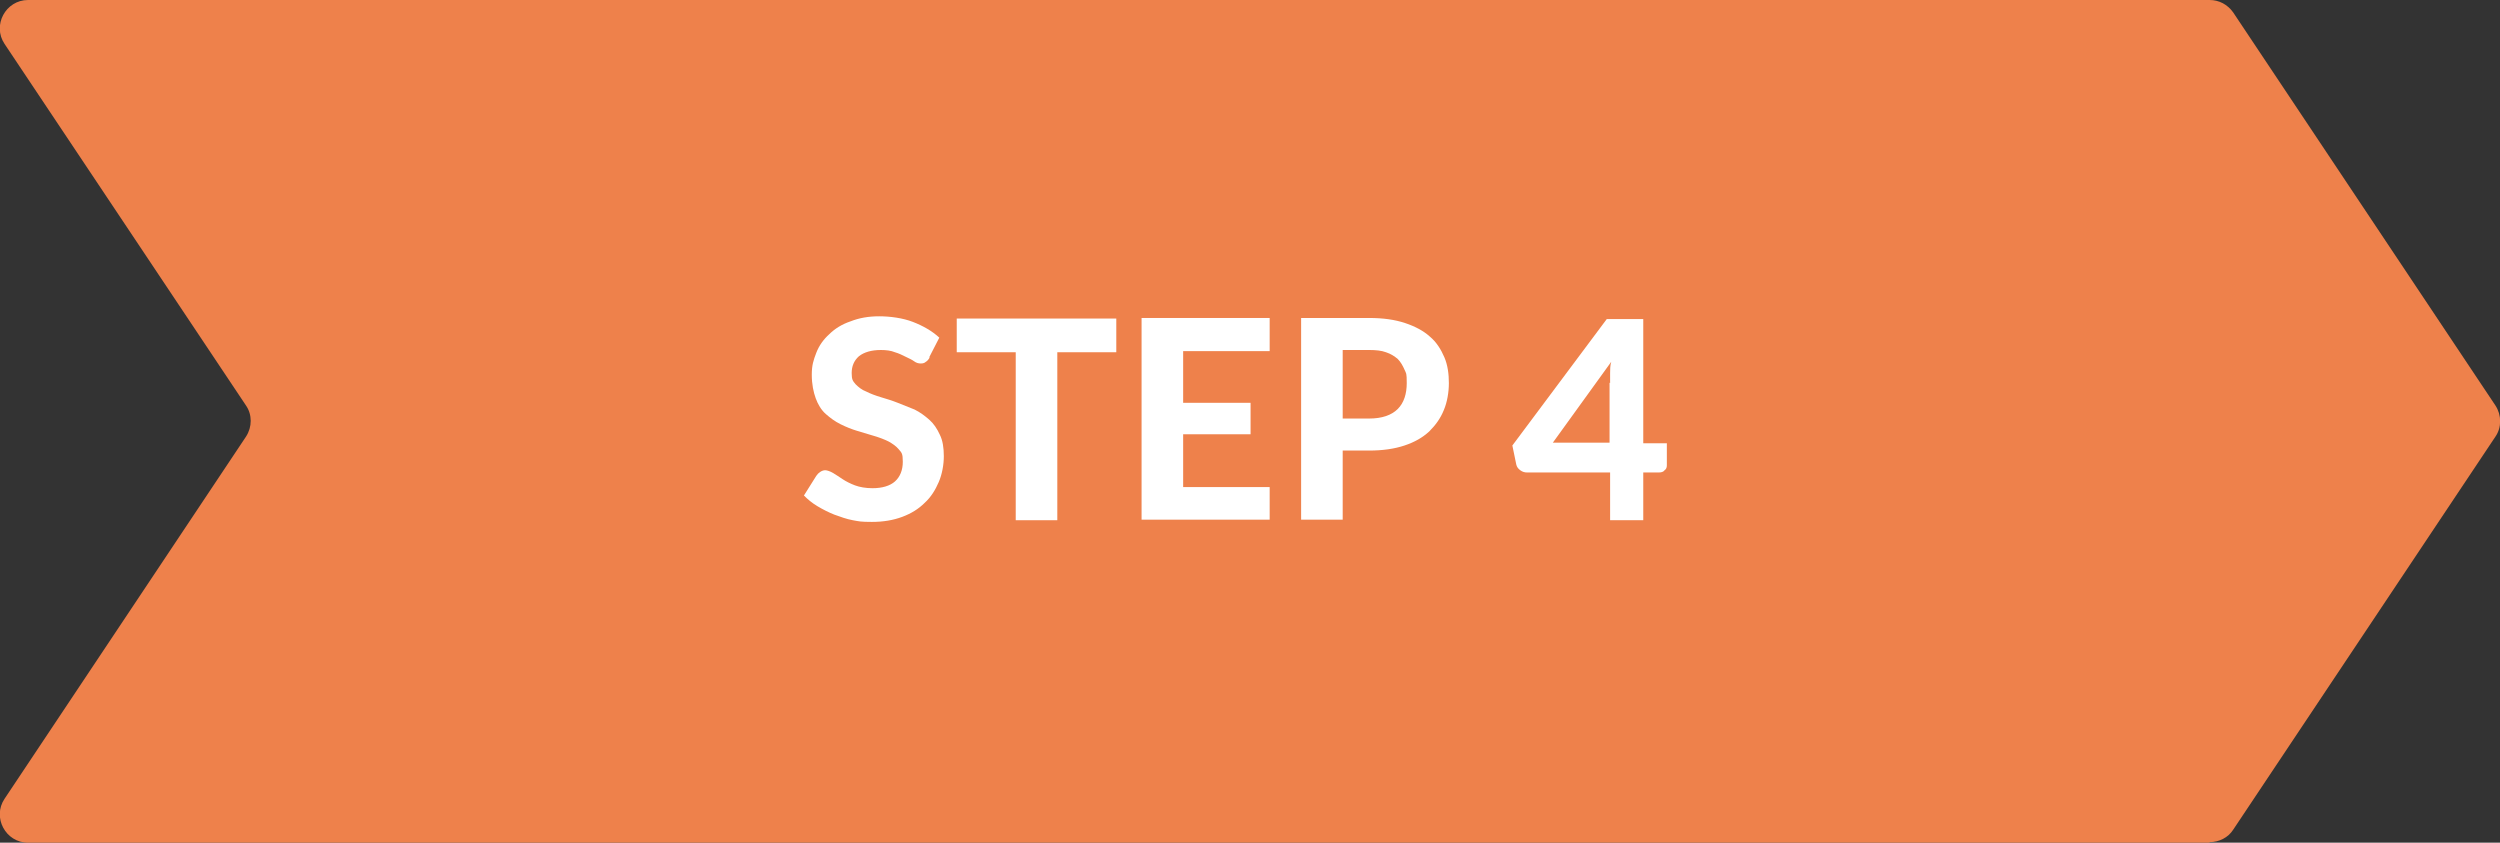 <?xml version="1.0" encoding="UTF-8"?>
<svg id="Layer_1" data-name="Layer 1" xmlns="http://www.w3.org/2000/svg" version="1.1" viewBox="0 0 445 150">
  <rect x="0" y="0" width="445" height="150" fill="#333333" stroke="none"/>
  <defs>
    <style>
      .cls-1 {
        fill: #ee814b;
        fill-rule: evenodd;
      }

      .cls-1, .cls-2 {
        stroke-width: 0px;
      }

      .cls-2 {
        fill: #fff;
      }
    </style>
  </defs>
  <path class="cls-1" d="M393.3,150H5c-4,0-6.4-4.5-4.2-7.8l43-64.5c1.1-1.7,1.1-3.9,0-5.5L.8,7.8C-1.4,4.5,1,0,5,0h388.3c1.7,0,3.2.8,4.2,2.2l46.7,70c1.1,1.7,1.1,3.9,0,5.5l-46.7,70c-.9,1.4-2.5,2.2-4.2,2.2Z"/>
  <g>
    <path class="cls-2" d="M165.5,63.6c-.2.4-.5.7-.7.8-.2.2-.5.3-.9.3s-.8-.1-1.2-.4c-.4-.3-.9-.5-1.5-.8-.6-.3-1.2-.6-1.9-.8-.7-.3-1.6-.4-2.5-.4-1.7,0-3,.4-3.9,1.1-.9.8-1.3,1.8-1.3,3s.2,1.4.7,2c.5.5,1.1,1,1.9,1.3.8.4,1.6.7,2.6,1,1,.3,2,.6,3,1,1,.4,2,.8,3,1.2,1,.5,1.8,1.1,2.6,1.8.8.7,1.4,1.6,1.9,2.7.5,1,.7,2.3.7,3.8s-.3,3.2-.9,4.6c-.6,1.4-1.4,2.7-2.5,3.7-1.1,1.1-2.4,1.9-4,2.5-1.6.6-3.4.9-5.4.9s-2.3-.1-3.4-.3-2.2-.6-3.3-1c-1-.4-2-.9-3-1.5s-1.7-1.2-2.4-1.9l2.2-3.5c.2-.3.4-.5.7-.7s.6-.3.9-.3.9.2,1.4.5c.5.3,1.1.7,1.7,1.1s1.4.8,2.2,1.1c.8.3,1.9.5,3.1.5,1.7,0,3.1-.4,4-1.2.9-.8,1.4-2,1.4-3.5s-.2-1.6-.7-2.2c-.5-.6-1.1-1-1.8-1.4-.8-.4-1.6-.7-2.6-1-1-.3-2-.6-3-.9s-2-.7-3-1.2-1.8-1.1-2.6-1.8-1.4-1.7-1.8-2.8-.7-2.5-.7-4.2.3-2.6.8-3.9c.5-1.3,1.3-2.4,2.3-3.3,1-1,2.3-1.8,3.8-2.3,1.5-.6,3.2-.9,5.1-.9s4.2.3,6,1c1.8.7,3.4,1.6,4.7,2.8l-1.8,3.5Z"/>
    <path class="cls-2" d="M198.7,56.7v6h-10.5v29.9h-7.4v-29.9h-10.5v-6h28.4Z"/>
    <path class="cls-2" d="M226,56.7v5.8h-15.4v9.2h12v5.6h-12v9.4h15.4v5.8h-22.8v-35.9h22.8Z"/>
    <path class="cls-2" d="M239,80.2v12.3h-7.4v-35.9h12.1c2.5,0,4.6.3,6.4.9,1.8.6,3.3,1.4,4.4,2.4,1.2,1,2,2.3,2.6,3.7.6,1.4.8,3,.8,4.6s-.3,3.4-.9,4.8c-.6,1.5-1.5,2.7-2.6,3.8-1.2,1.1-2.6,1.9-4.4,2.5-1.8.6-3.9.9-6.3.9h-4.7ZM239,74.5h4.7c2.3,0,4-.6,5.1-1.7,1.1-1.1,1.6-2.7,1.6-4.6s-.1-1.7-.4-2.4c-.3-.7-.7-1.4-1.2-1.9-.6-.5-1.2-.9-2.1-1.2-.8-.3-1.8-.4-3-.4h-4.7v12.2Z"/>
    <path class="cls-2" d="M292.5,78.9h4.2v3.9c0,.4-.1.7-.4.9-.2.3-.6.4-1,.4h-2.8v8.5h-5.9v-8.5h-14.8c-.4,0-.8-.1-1.2-.4s-.6-.6-.7-1l-.7-3.4,16.8-22.5h6.5v22.2ZM286.6,68.2c0-.6,0-1.2,0-1.8,0-.6,0-1.3.2-2l-10.4,14.4h10.1v-10.7Z"/>
  </g>
</svg>